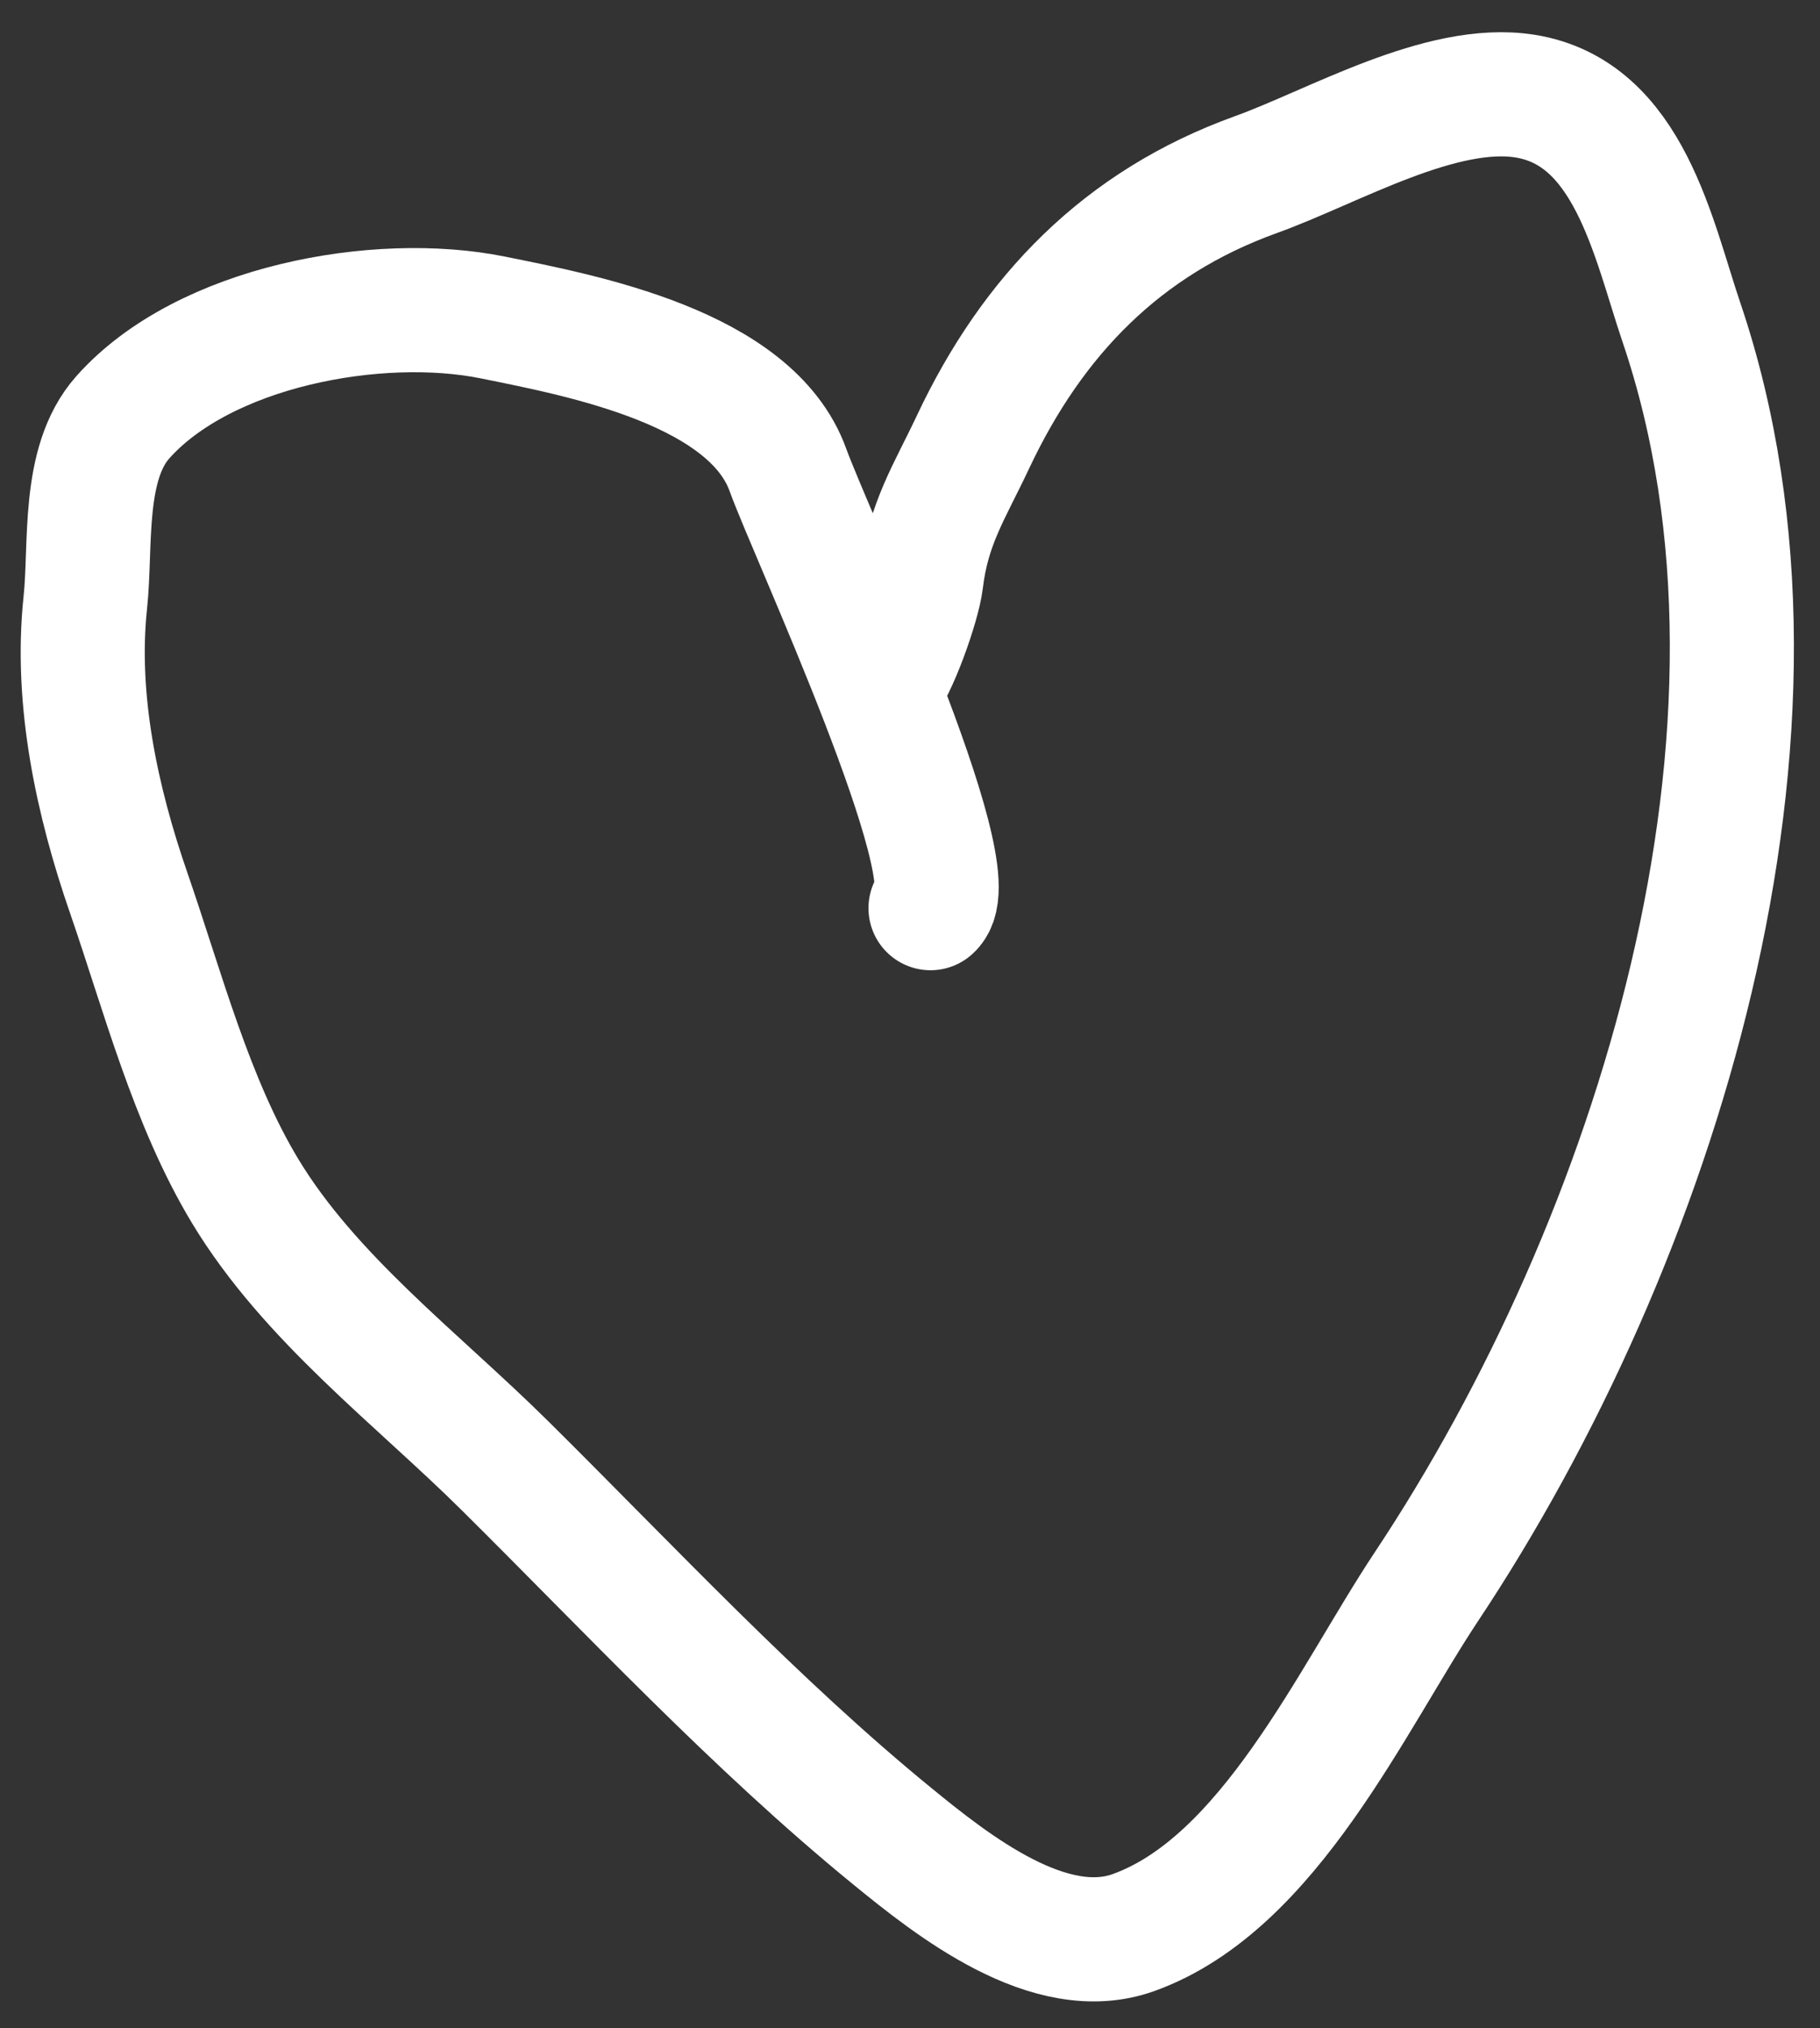 <?xml version="1.0" encoding="UTF-8"?> <svg xmlns="http://www.w3.org/2000/svg" width="44" height="49" viewBox="0 0 44 49" fill="none"><rect x="0" y="0" width="44" height="49" fill="#333333" stroke="none"/> <path d="M22.496 21.942C23.443 21.137 19.584 12.841 19.05 11.357C18.161 8.886 14.115 8.115 11.911 7.67C9.134 7.109 4.934 7.878 2.971 10.08C1.971 11.202 2.211 13.168 2.062 14.564C1.813 16.908 2.347 19.367 3.111 21.572C3.932 23.944 4.624 26.618 5.924 28.773C7.487 31.364 10.09 33.314 12.207 35.412C15.235 38.411 18.259 41.659 21.561 44.356C23.029 45.556 25.381 47.421 27.406 46.692C30.686 45.512 32.682 41.047 34.487 38.332C40.005 30.035 43.985 17.616 40.648 7.783C39.967 5.777 39.391 2.723 36.867 2.322C34.837 2 32.226 3.548 30.365 4.218C27.129 5.382 24.96 7.63 23.526 10.674C22.962 11.873 22.437 12.646 22.272 14.031C22.205 14.595 21.641 16.195 21.287 16.565" stroke="white" stroke-width="3" stroke-linecap="round"></path> </svg> 